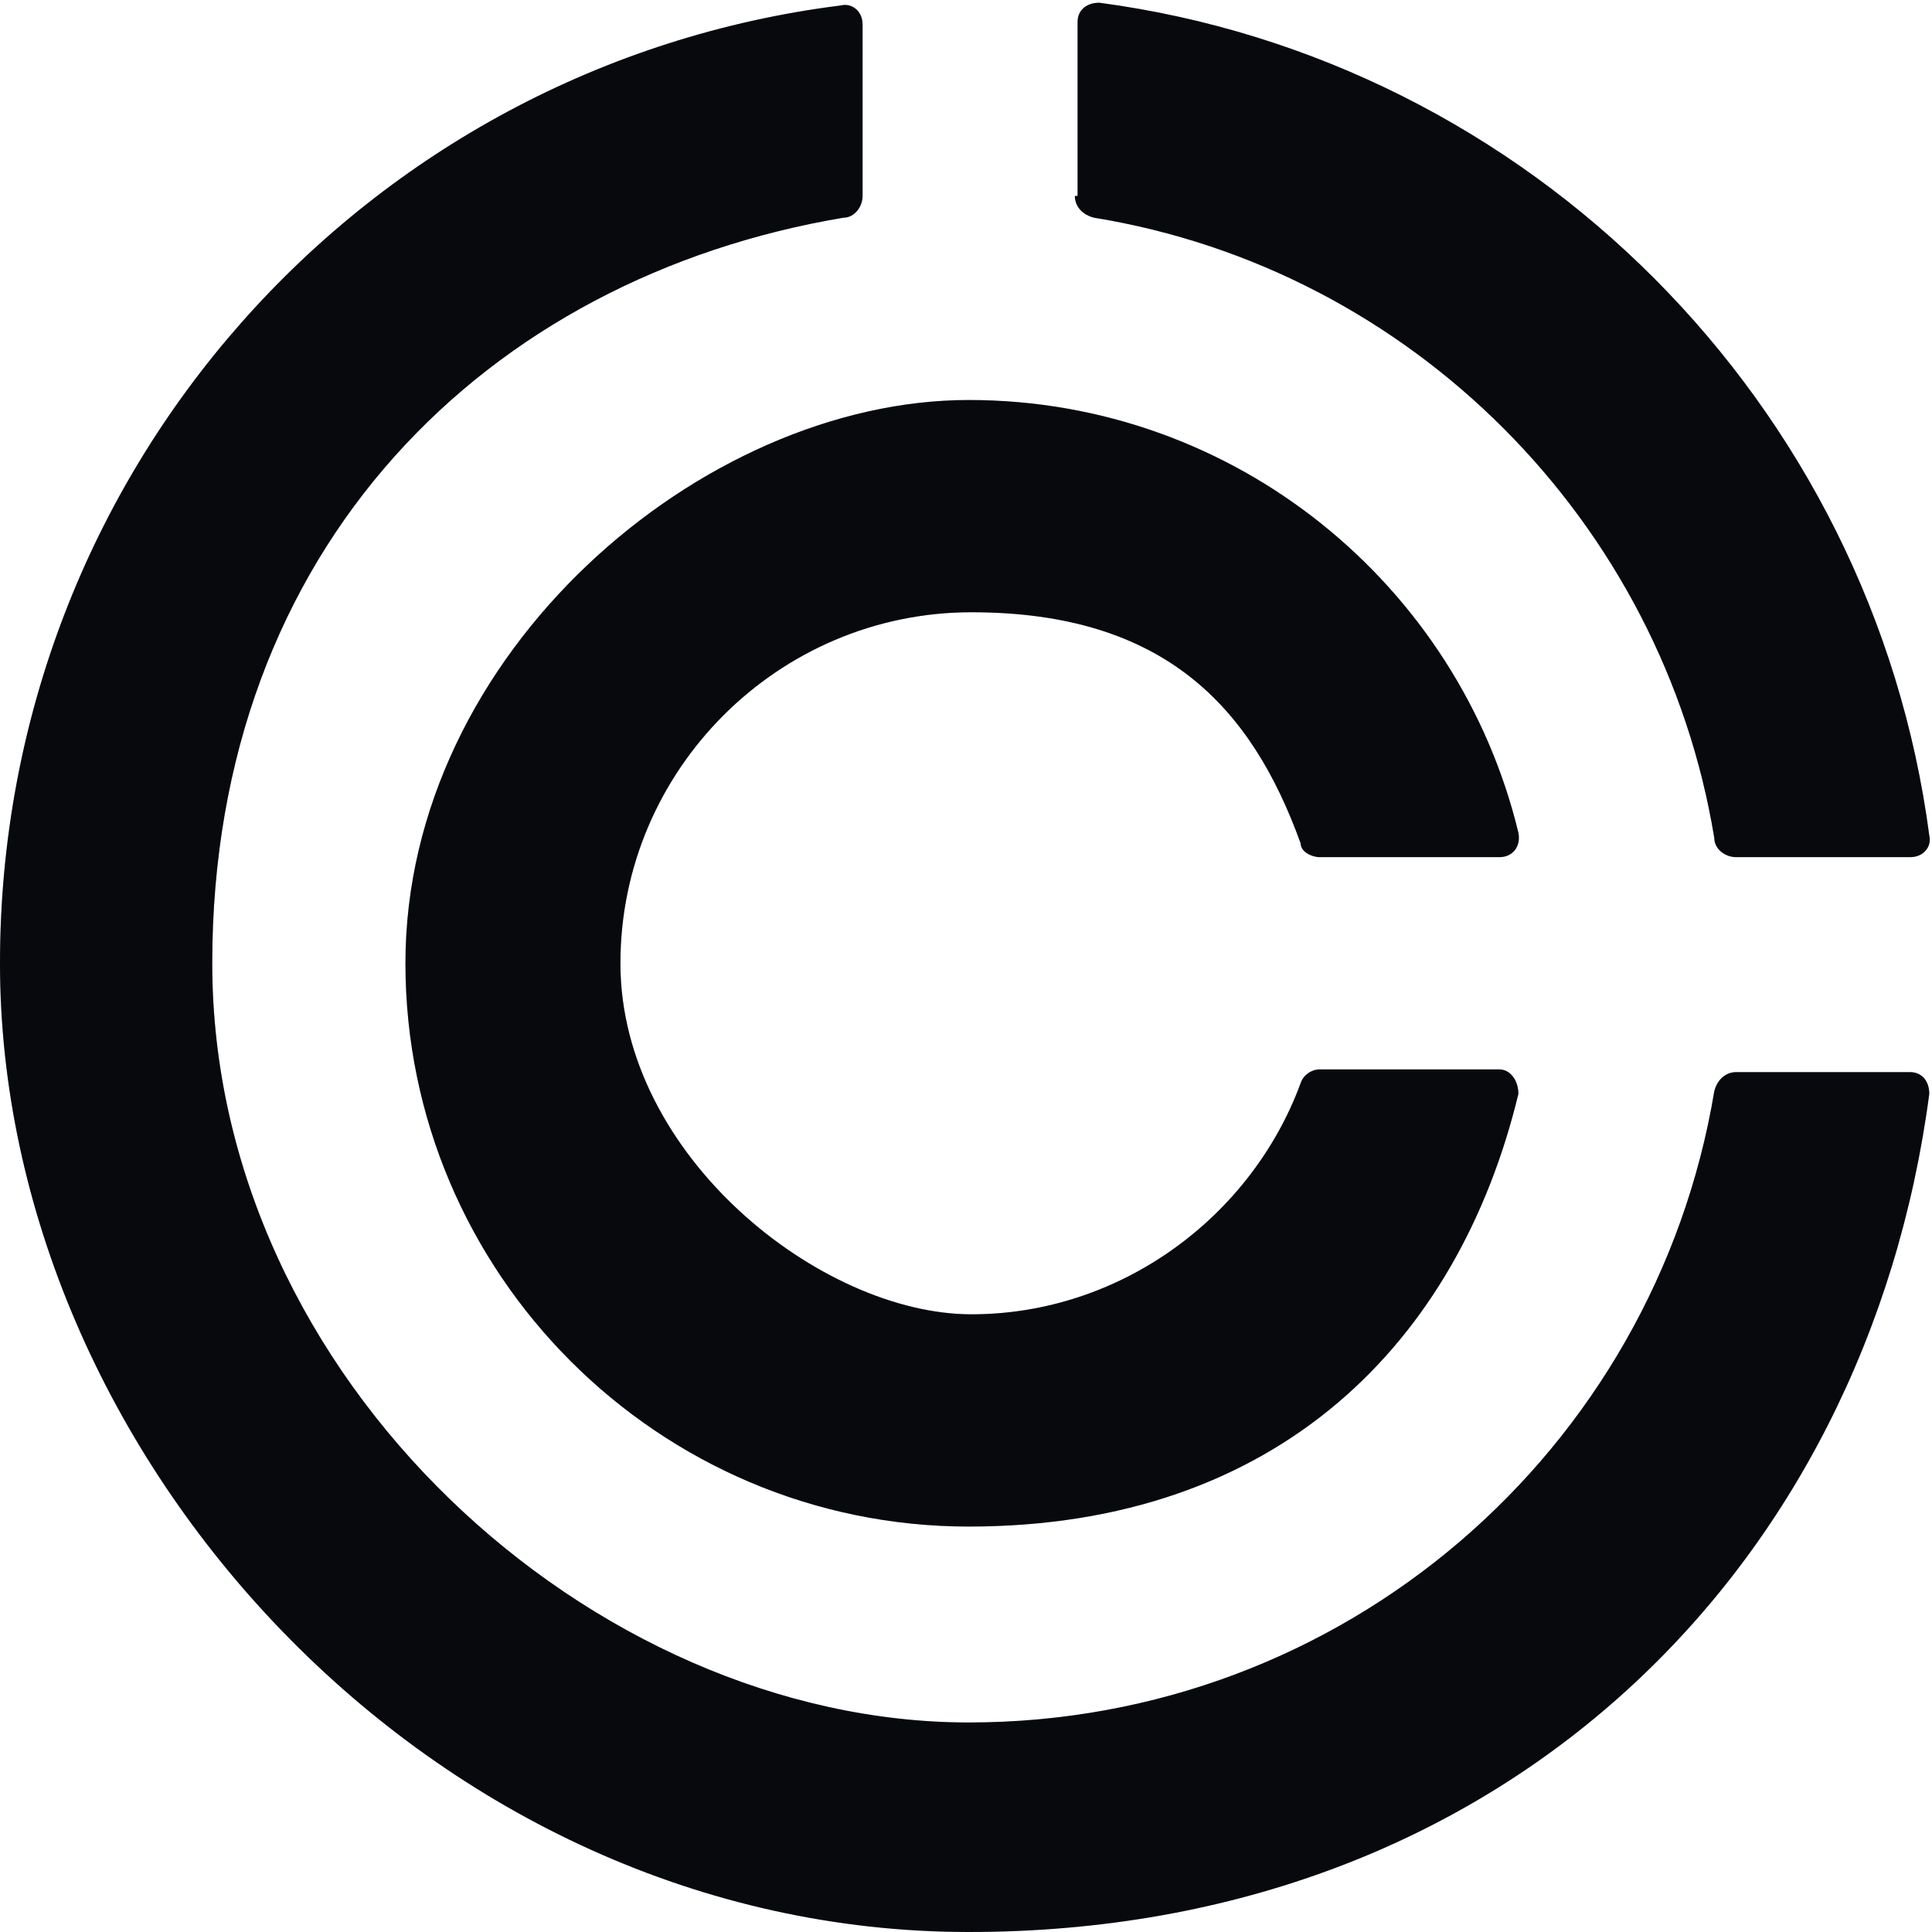 <?xml version="1.0" encoding="UTF-8"?>
<svg id="Layer_1" xmlns="http://www.w3.org/2000/svg" xmlns:xlink="http://www.w3.org/1999/xlink" version="1.1" viewBox="0 0 71 71">
  <!-- Generator: Adobe Illustrator 29.4.0, SVG Export Plug-In . SVG Version: 2.1.0 Build 152)  -->
  <defs>
    <style>
      .st0 {
        fill: #08090d;
      }

      .st0, .st1 {
        fill-rule: evenodd;
      }

      .st1 {
        fill: url(#linear-gradient);
      }
    </style>
    <linearGradient id="linear-gradient" x1="35.5" y1="523.6" x2="35.5" y2="599.1" gradientTransform="translate(0 -528)" gradientUnits="userSpaceOnUse">
      <stop offset="0" stop-color="#cad2f9" stop-opacity=".4"/>
      <stop offset=".3" stop-color="#cad2f9" stop-opacity=".9"/>
      <stop offset=".6" stop-color="#b7c3f9" stop-opacity=".9"/>
      <stop offset="1" stop-color="#a0b0fa" stop-opacity=".4"/>
    </linearGradient>
  </defs>
  <path class="st1" d="M39.5,7.2c0,.4.3.7.7.8,11.7,1.9,20.9,11.2,22.8,22.8,0,.4.4.7.8.7h6.4c.5,0,.8-.4.7-.8C68.8,14.8,56.2,2.2,40.4.1c-.5,0-.8.3-.8.7v6.4h-.1ZM31.7.9c0-.5-.4-.8-.8-.7C13.4,2.4,0,17.3,0,35.4s15.9,35.6,35.6,35.6,33-13.4,35.3-30.8c0-.5-.3-.8-.7-.8h-6.4c-.4,0-.7.3-.8.7-2.2,13.2-13.6,23.2-27.4,23.2S7.8,50.7,7.8,35.4,17.9,10.2,31,8c.4,0,.7-.4.7-.8V.9ZM55.1,31.5c.5,0,.8-.4.7-.9-2.2-9.1-10.4-15.9-20.2-15.9s-20.7,9.3-20.7,20.7,9.3,20.7,20.7,20.7,18-6.8,20.2-15.9c0-.5-.3-.9-.7-.9h-6.6c-.3,0-.6.2-.7.5-1.8,4.9-6.6,8.5-12.1,8.5s-12.9-5.8-12.9-12.9,5.8-12.9,12.9-12.9,10.3,3.5,12.1,8.5c0,.3.4.5.7.5,0,0,6.6,0,6.6,0Z"/>
  <path class="st0" d="M39.5,7.2c0,.4.3.7.7.8,11.7,1.9,20.9,11.2,22.8,22.8,0,.4.4.7.8.7h6.4c.5,0,.8-.4.7-.8C68.8,14.8,56.2,2.2,40.4.1c-.5,0-.8.3-.8.7v6.4h-.1ZM31.7.9c0-.5-.4-.8-.8-.7C13.4,2.4,0,17.3,0,35.4s15.9,35.6,35.6,35.6,33-13.4,35.3-30.8c0-.5-.3-.8-.7-.8h-6.4c-.4,0-.7.3-.8.7-2.2,13.2-13.6,23.2-27.4,23.2S7.8,50.7,7.8,35.4,17.9,10.2,31,8c.4,0,.7-.4.7-.8V.9ZM55.1,31.5c.5,0,.8-.4.7-.9-2.2-9.1-10.4-15.9-20.2-15.9s-20.7,9.3-20.7,20.7,9.3,20.7,20.7,20.7,18-6.8,20.2-15.9c0-.5-.3-.9-.7-.9h-6.6c-.3,0-.6.2-.7.5-1.8,4.9-6.6,8.5-12.1,8.5s-12.9-5.8-12.9-12.9,5.8-12.9,12.9-12.9,10.3,3.5,12.1,8.5c0,.3.4.5.7.5,0,0,6.6,0,6.6,0Z"/>
</svg>